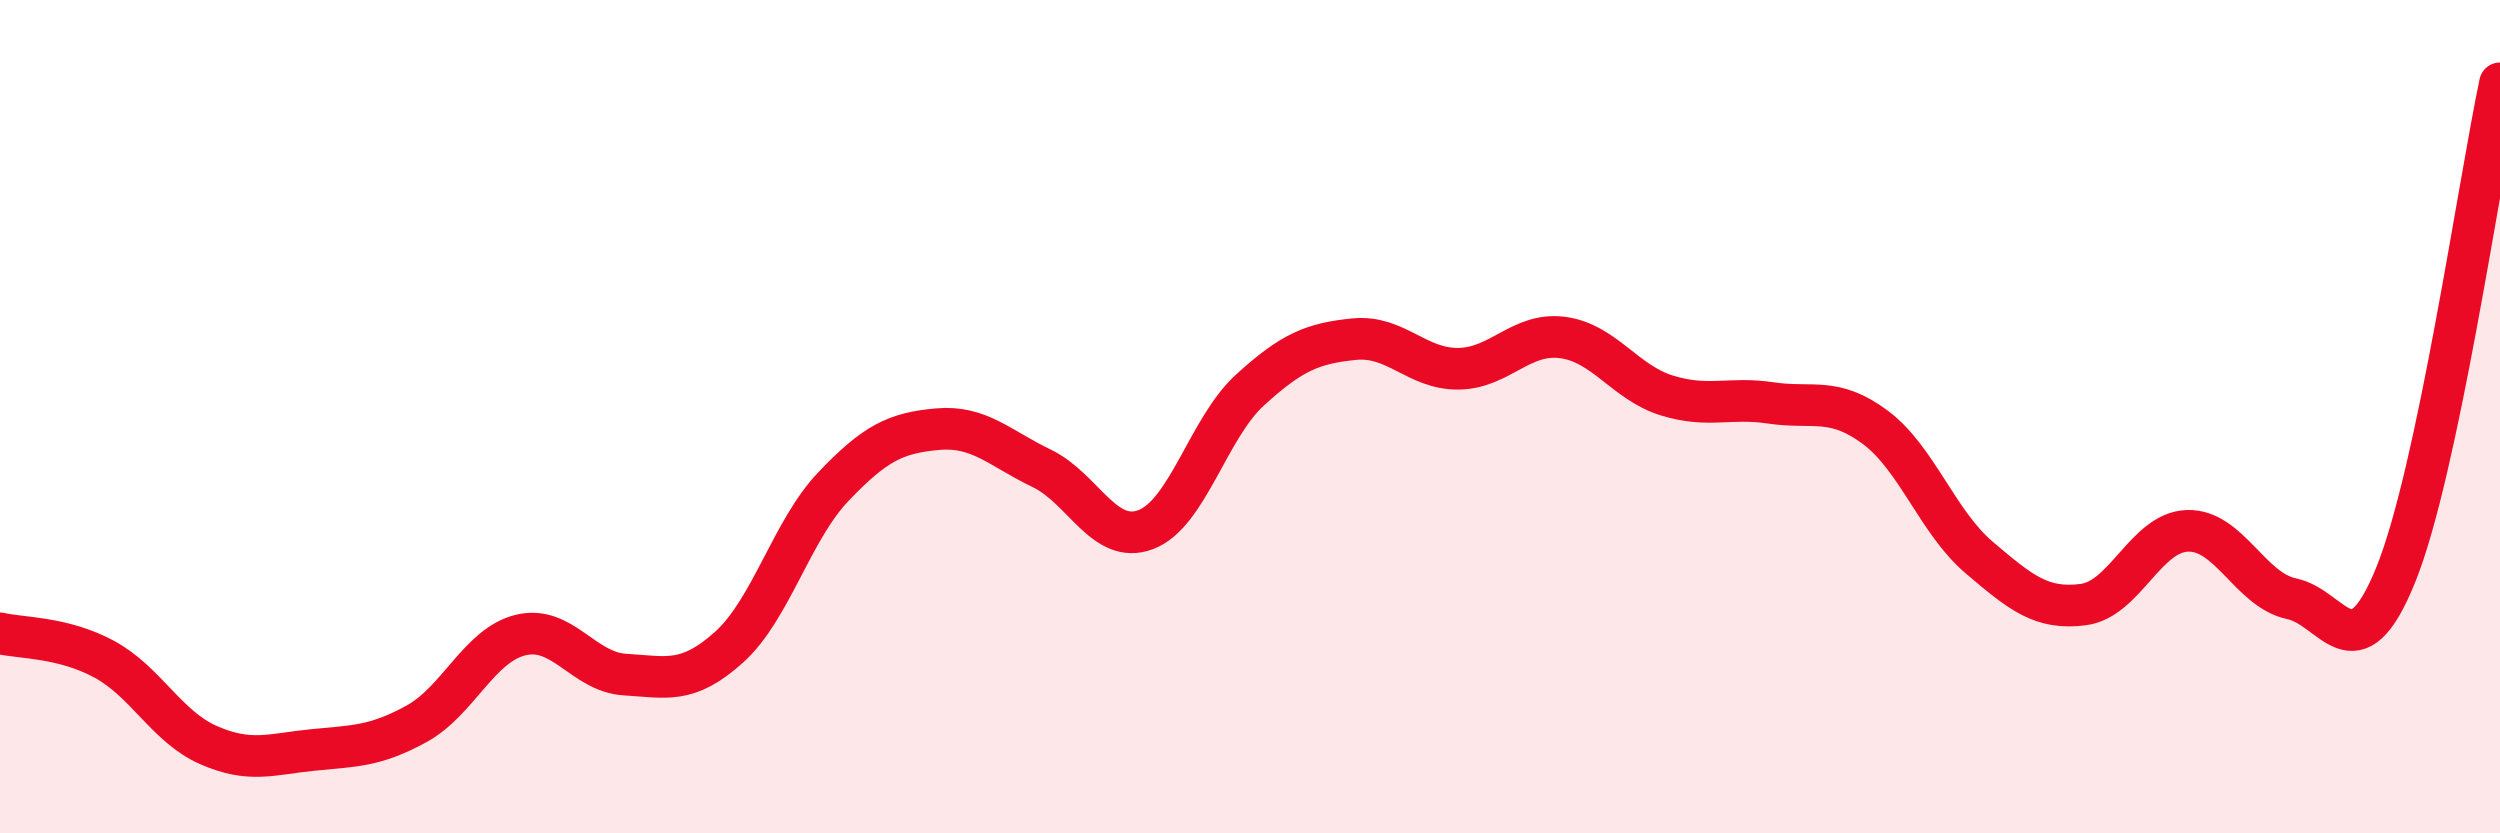 
    <svg width="60" height="20" viewBox="0 0 60 20" xmlns="http://www.w3.org/2000/svg">
      <path
        d="M 0,15.2 C 0.5,15.32 1.5,15.28 2.5,15.82 C 3.5,16.36 4,17.44 5,17.88 C 6,18.32 6.5,18.1 7.5,18 C 8.5,17.9 9,17.92 10,17.37 C 11,16.82 11.5,15.48 12.5,15.24 C 13.5,15 14,16.13 15,16.19 C 16,16.25 16.5,16.43 17.5,15.53 C 18.5,14.63 19,12.73 20,11.68 C 21,10.63 21.5,10.39 22.5,10.3 C 23.5,10.21 24,10.76 25,11.24 C 26,11.72 26.5,13.09 27.5,12.71 C 28.5,12.33 29,10.27 30,9.36 C 31,8.45 31.5,8.24 32.5,8.14 C 33.5,8.04 34,8.86 35,8.85 C 36,8.84 36.5,7.97 37.5,8.1 C 38.5,8.23 39,9.18 40,9.49 C 41,9.8 41.5,9.52 42.5,9.67 C 43.5,9.82 44,9.51 45,10.25 C 46,10.99 46.5,12.53 47.5,13.38 C 48.5,14.23 49,14.64 50,14.51 C 51,14.38 51.5,12.77 52.5,12.74 C 53.5,12.71 54,14.16 55,14.37 C 56,14.58 56.5,16.26 57.5,13.79 C 58.5,11.32 59.5,4.36 60,2L60 20L0 20Z"
        fill="#EB0A25"
        opacity="0.1"
        stroke-linecap="round"
        stroke-linejoin="round"
      />
      <path
        d="M 0,15.2 C 0.5,15.32 1.5,15.28 2.5,15.82 C 3.5,16.36 4,17.44 5,17.88 C 6,18.32 6.5,18.1 7.5,18 C 8.5,17.9 9,17.92 10,17.37 C 11,16.82 11.5,15.48 12.5,15.24 C 13.5,15 14,16.13 15,16.19 C 16,16.25 16.5,16.43 17.5,15.53 C 18.5,14.63 19,12.73 20,11.68 C 21,10.63 21.5,10.39 22.5,10.3 C 23.5,10.21 24,10.76 25,11.24 C 26,11.72 26.5,13.09 27.5,12.71 C 28.5,12.33 29,10.27 30,9.36 C 31,8.45 31.5,8.24 32.5,8.14 C 33.5,8.04 34,8.86 35,8.85 C 36,8.84 36.5,7.97 37.5,8.1 C 38.5,8.23 39,9.18 40,9.49 C 41,9.8 41.5,9.52 42.5,9.67 C 43.5,9.82 44,9.51 45,10.25 C 46,10.99 46.5,12.53 47.5,13.38 C 48.5,14.23 49,14.64 50,14.51 C 51,14.38 51.5,12.77 52.5,12.74 C 53.5,12.71 54,14.16 55,14.37 C 56,14.58 56.5,16.26 57.5,13.79 C 58.5,11.32 59.5,4.36 60,2"
        stroke="#EB0A25"
        stroke-width="1"
        fill="none"
        stroke-linecap="round"
        stroke-linejoin="round"
      />
    </svg>
  